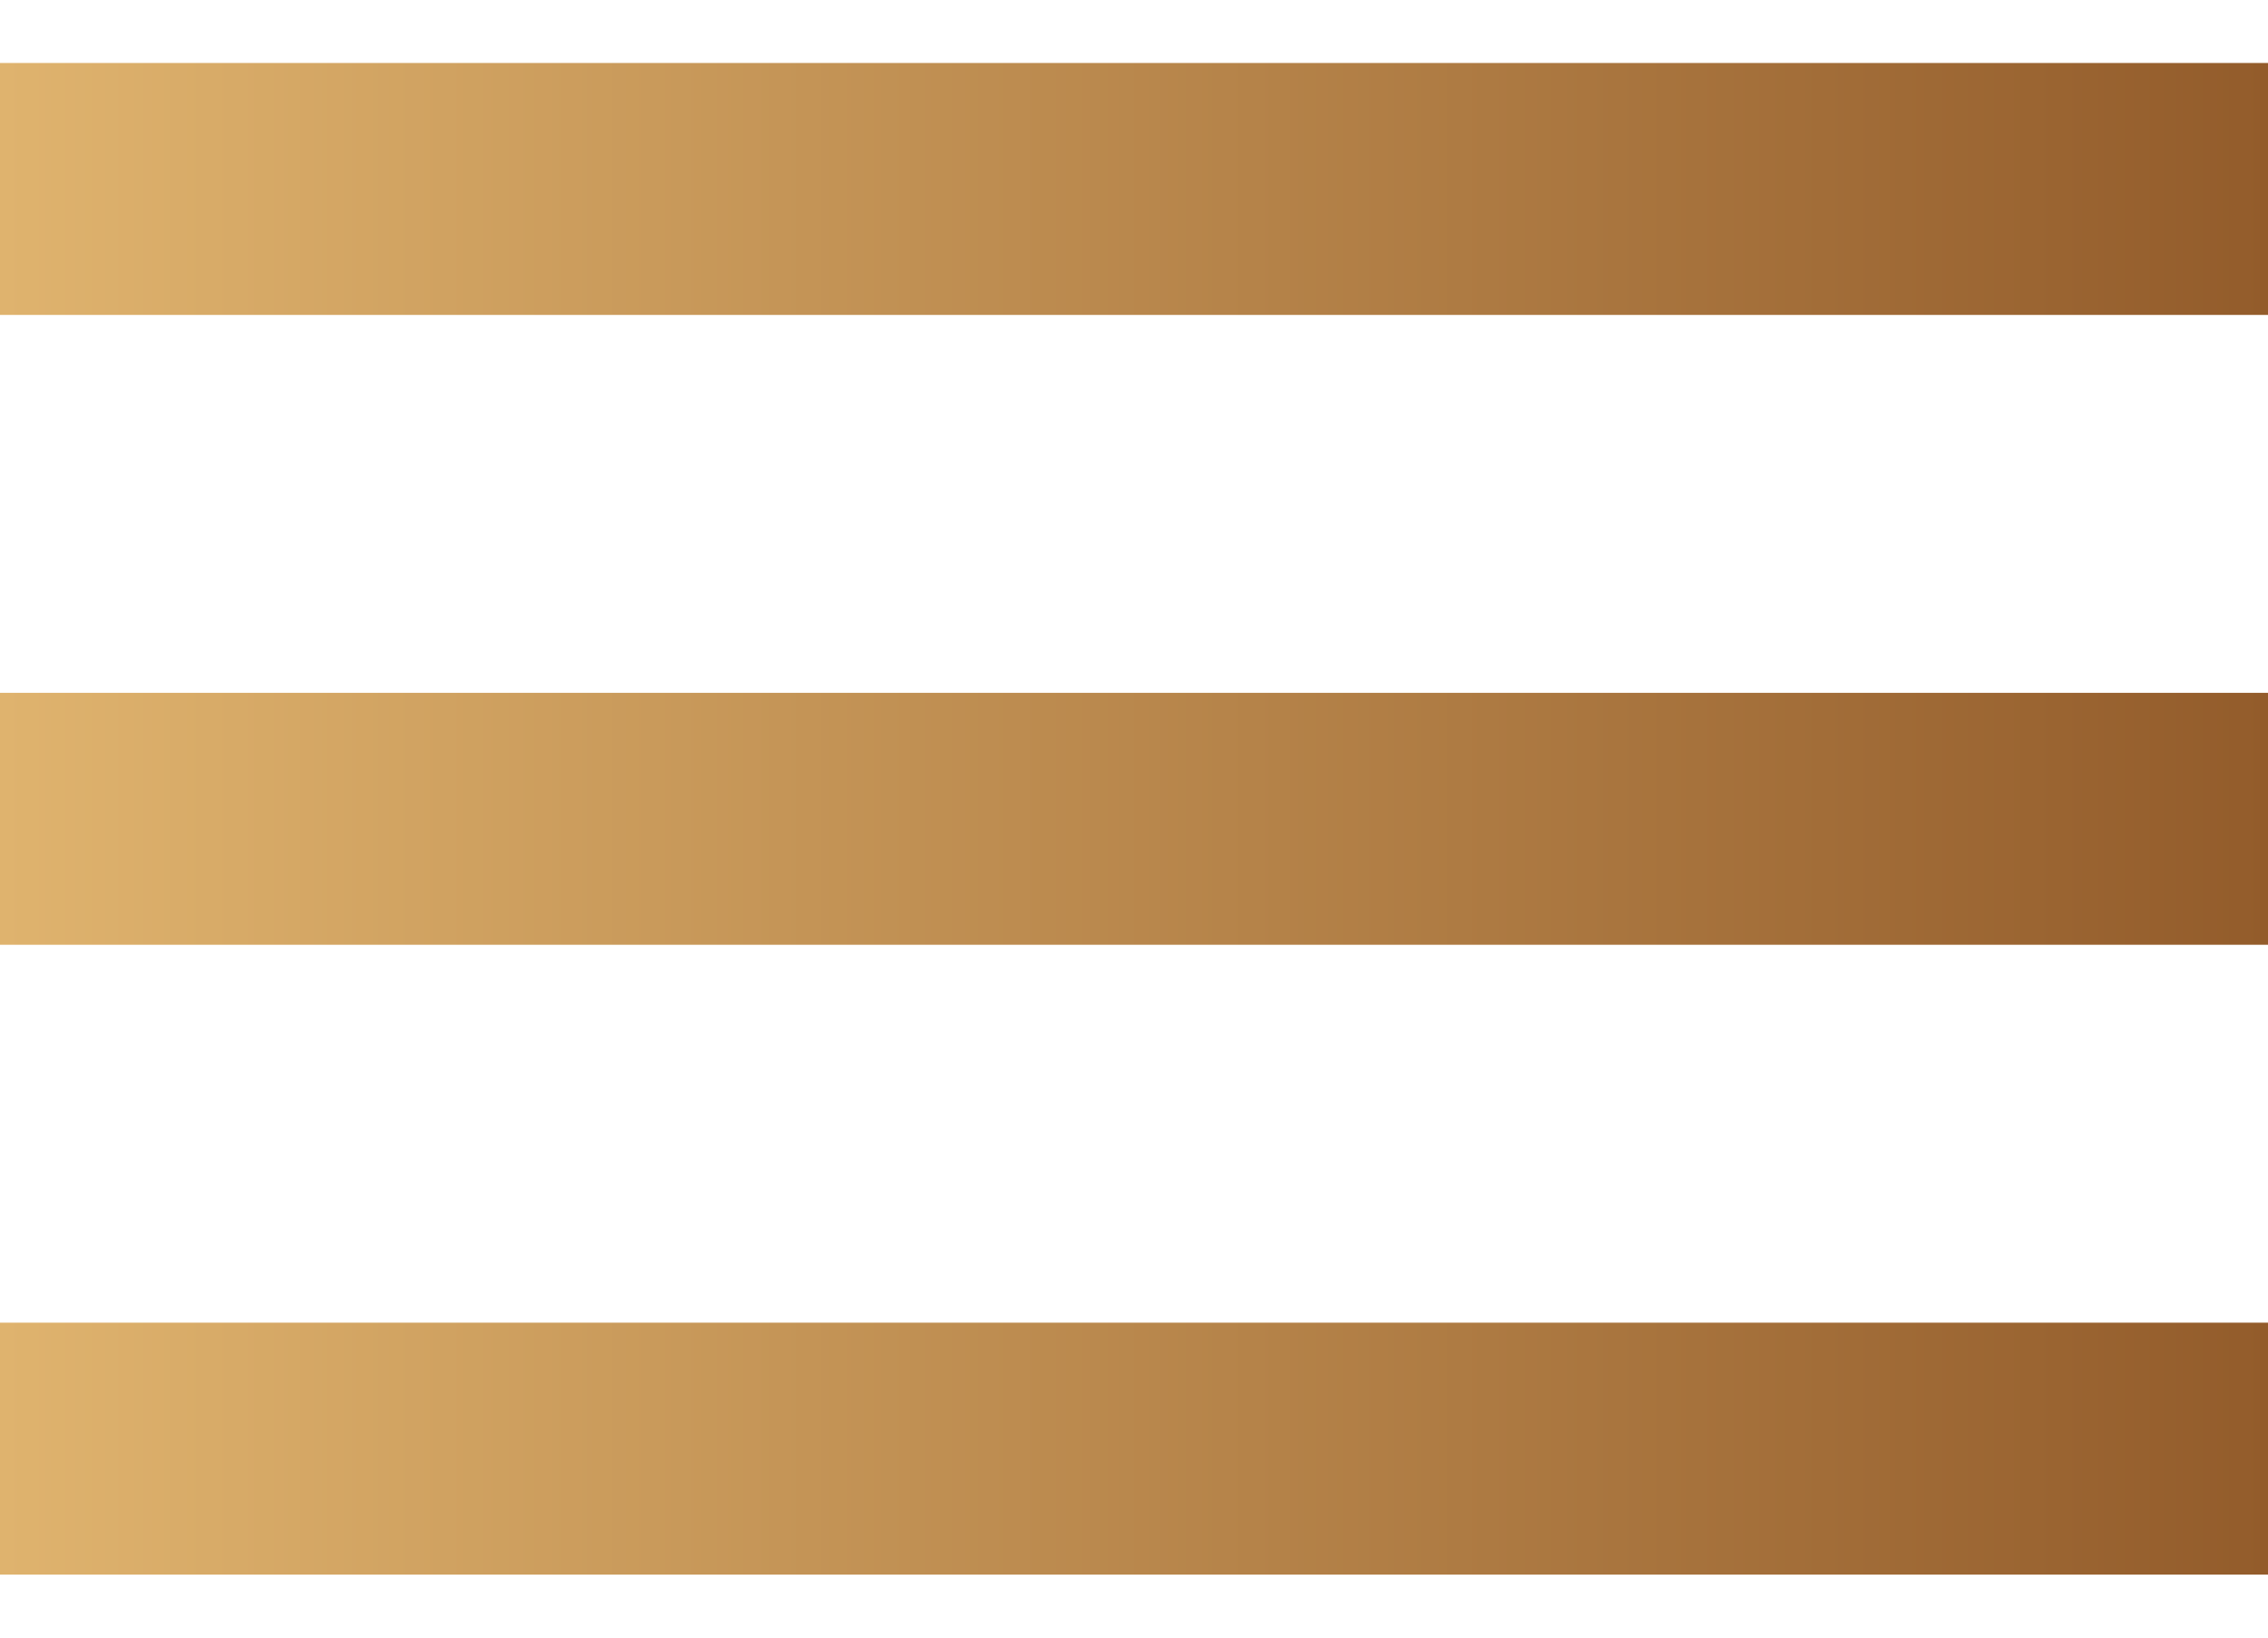 <svg width="18" height="13" viewBox="0 0 18 13" fill="none" xmlns="http://www.w3.org/2000/svg">
<rect width="18" height="2" transform="translate(0 0.5)" fill="url(#paint0_linear_2143_4283)"/>
<rect width="18" height="2" transform="translate(0 5.5)" fill="url(#paint1_linear_2143_4283)"/>
<rect width="18" height="2" transform="translate(0 10.5)" fill="url(#paint2_linear_2143_4283)"/>
<defs>
<linearGradient id="paint0_linear_2143_4283" x1="0" y1="1" x2="18" y2="1" gradientUnits="userSpaceOnUse">
<stop stop-color="#DFB36E"/>
<stop offset="1" stop-color="#935C2B"/>
</linearGradient>
<linearGradient id="paint1_linear_2143_4283" x1="0" y1="1" x2="18" y2="1" gradientUnits="userSpaceOnUse">
<stop stop-color="#DFB36E"/>
<stop offset="1" stop-color="#935C2B"/>
</linearGradient>
<linearGradient id="paint2_linear_2143_4283" x1="0" y1="1" x2="18" y2="1" gradientUnits="userSpaceOnUse">
<stop stop-color="#DFB36E"/>
<stop offset="1" stop-color="#935C2B"/>
</linearGradient>
</defs>
</svg>
